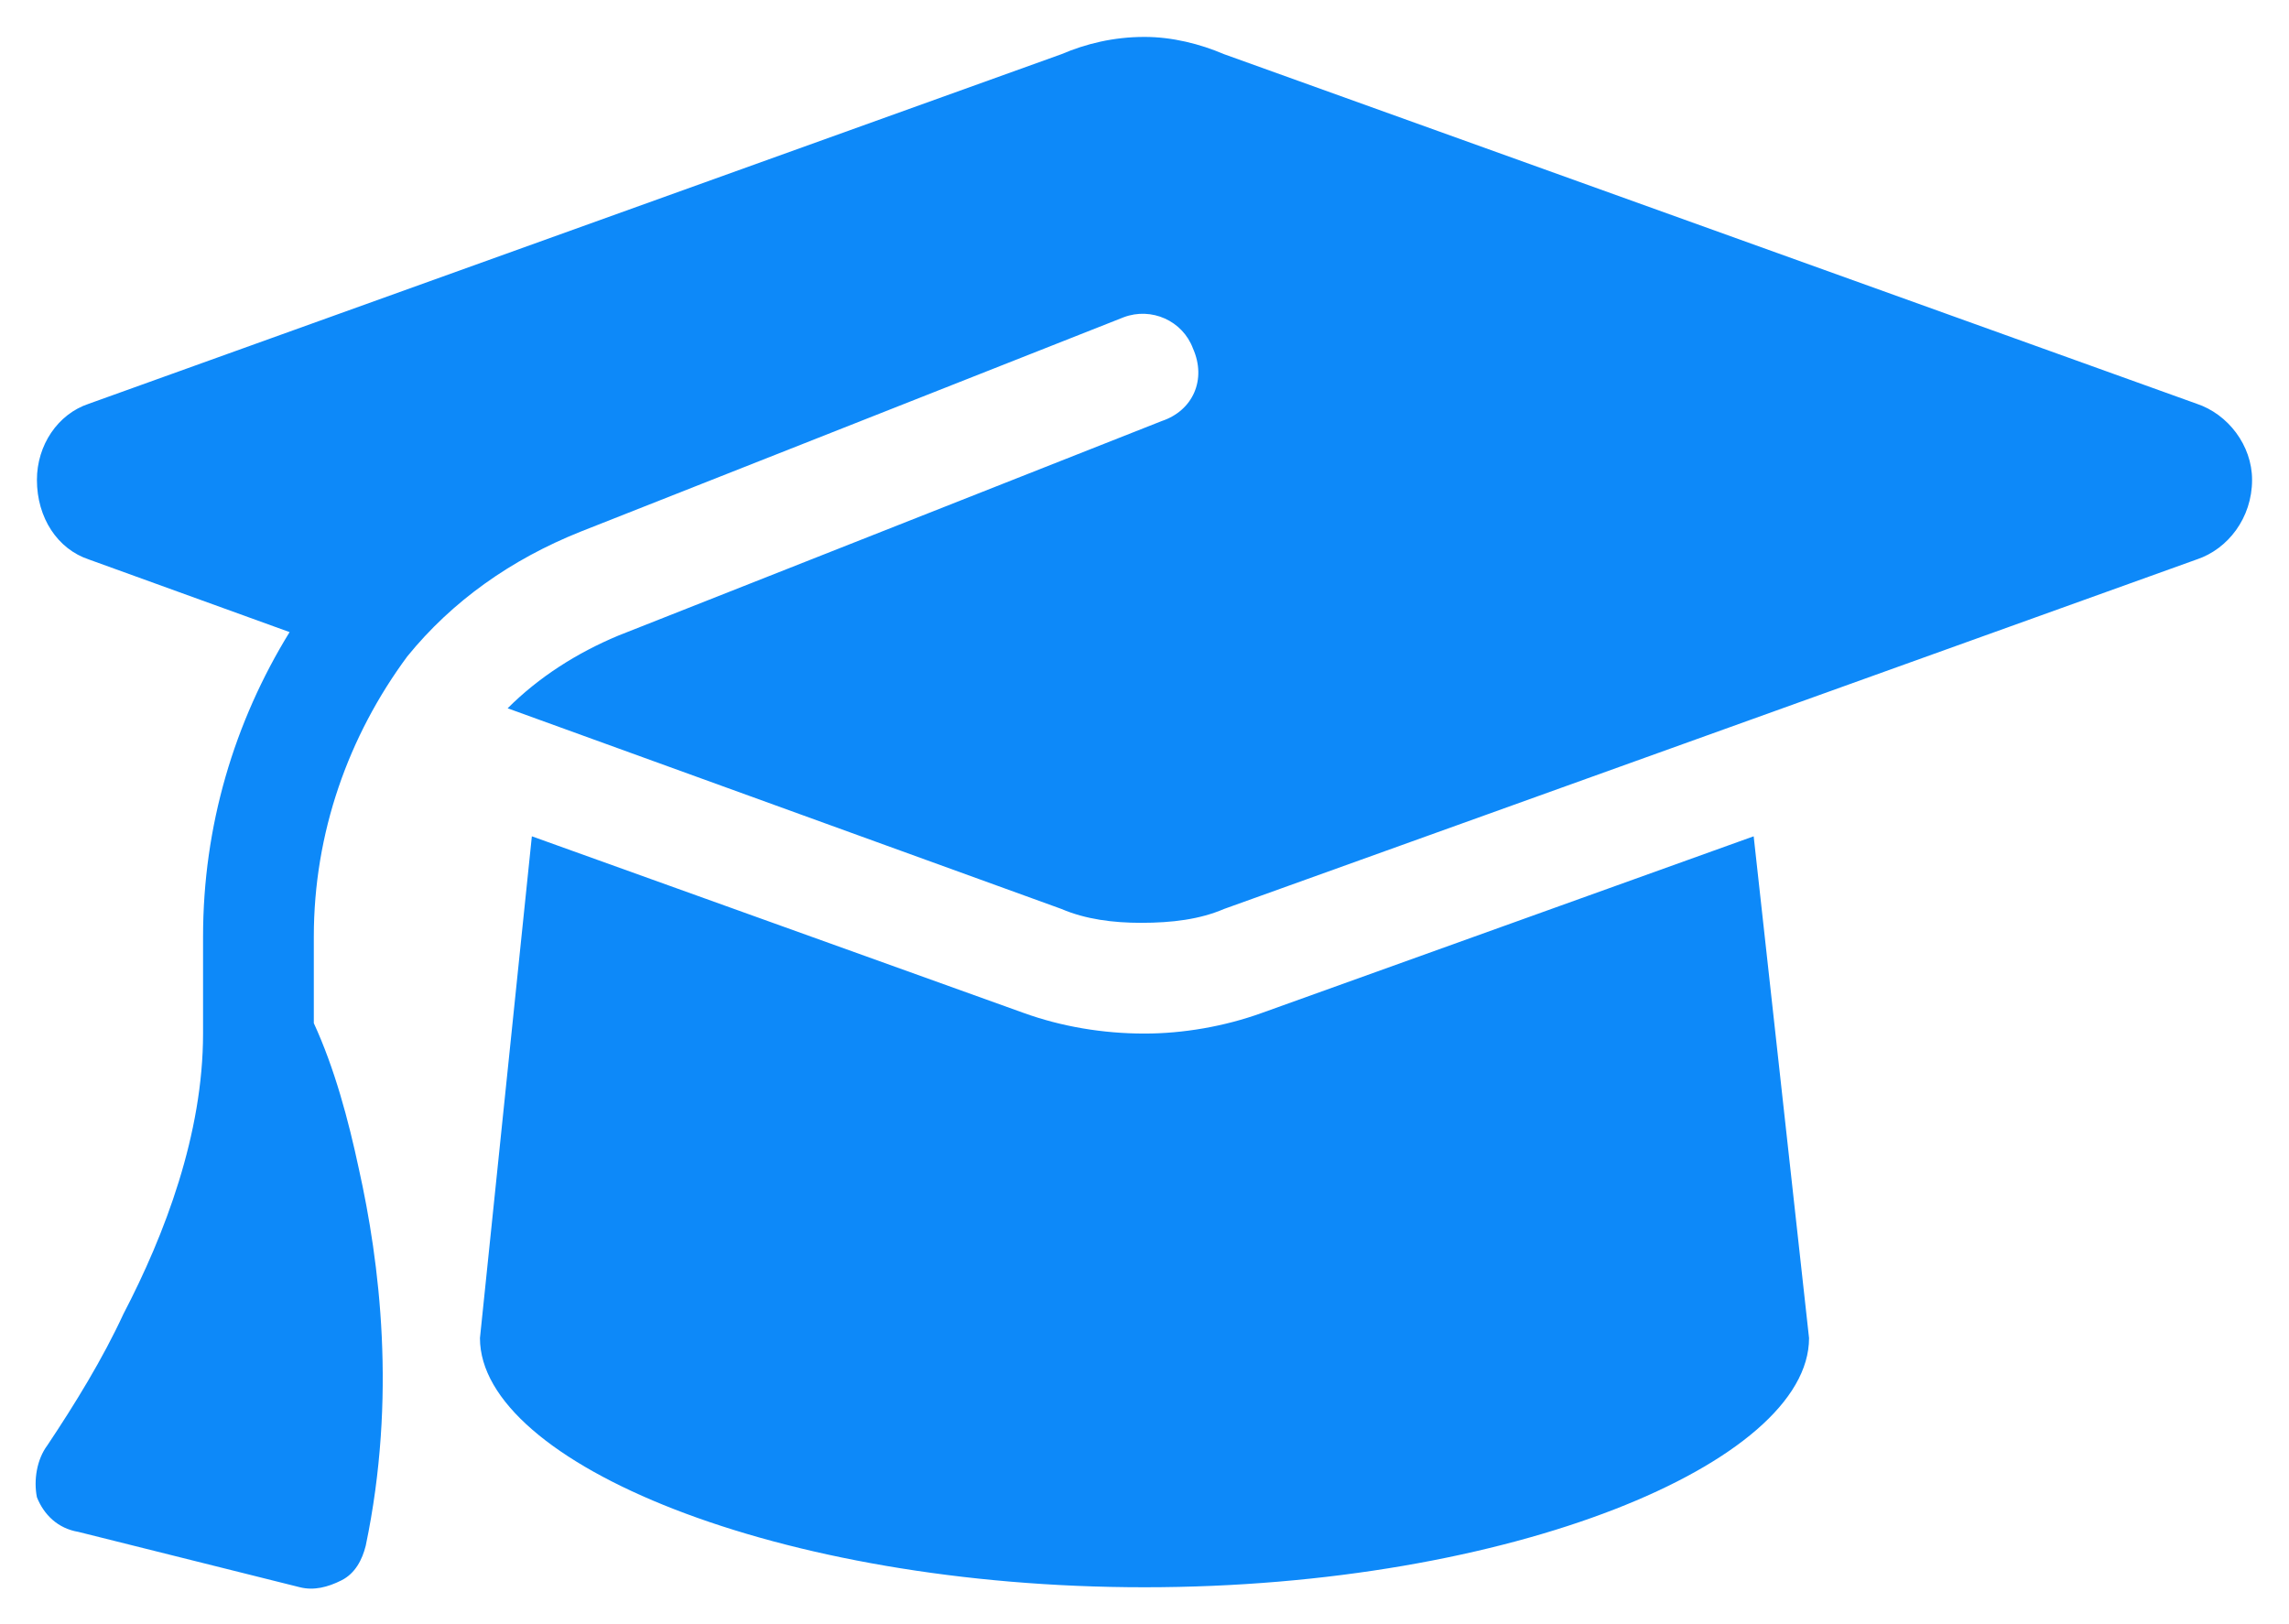 <?xml version="1.0" encoding="UTF-8"?> <svg xmlns="http://www.w3.org/2000/svg" width="31" height="22" viewBox="0 0 31 22" fill="none"><path d="M15.5 0.5C15.875 0.5 16.25 0.594 16.578 0.734L29.75 5.469C30.172 5.609 30.5 6.031 30.5 6.5C30.5 7.016 30.172 7.438 29.75 7.578L16.578 12.312C16.25 12.453 15.875 12.5 15.453 12.5C15.078 12.5 14.703 12.453 14.375 12.312L6.875 9.594C7.297 9.172 7.812 8.844 8.375 8.609L15.734 5.703C16.156 5.562 16.344 5.141 16.156 4.719C16.016 4.344 15.594 4.156 15.219 4.297L7.859 7.203C6.922 7.578 6.125 8.141 5.516 8.891C4.719 9.969 4.25 11.281 4.25 12.688V13.859C4.531 14.469 4.719 15.172 4.859 15.828C5.141 17.094 5.375 18.922 4.953 20.938C4.906 21.125 4.812 21.312 4.625 21.406C4.438 21.5 4.25 21.547 4.062 21.5L1.062 20.75C0.781 20.703 0.594 20.516 0.5 20.281C0.453 20.047 0.5 19.766 0.641 19.578C1.016 19.016 1.391 18.406 1.672 17.797C2.234 16.719 2.75 15.359 2.75 14V12.688C2.75 11.188 3.172 9.781 3.922 8.562L1.203 7.578C0.781 7.438 0.5 7.016 0.5 6.5C0.5 6.031 0.781 5.609 1.203 5.469L14.375 0.734C14.703 0.594 15.078 0.5 15.5 0.5ZM6.5 18.125L7.203 11.328L13.859 13.719C14.375 13.906 14.938 14 15.5 14C16.016 14 16.578 13.906 17.094 13.719L23.75 11.328L24.5 18.125C24.5 19.812 20.469 21.5 15.5 21.5C10.531 21.5 6.5 19.812 6.5 18.125Z" fill="#0D89F9"></path></svg> 